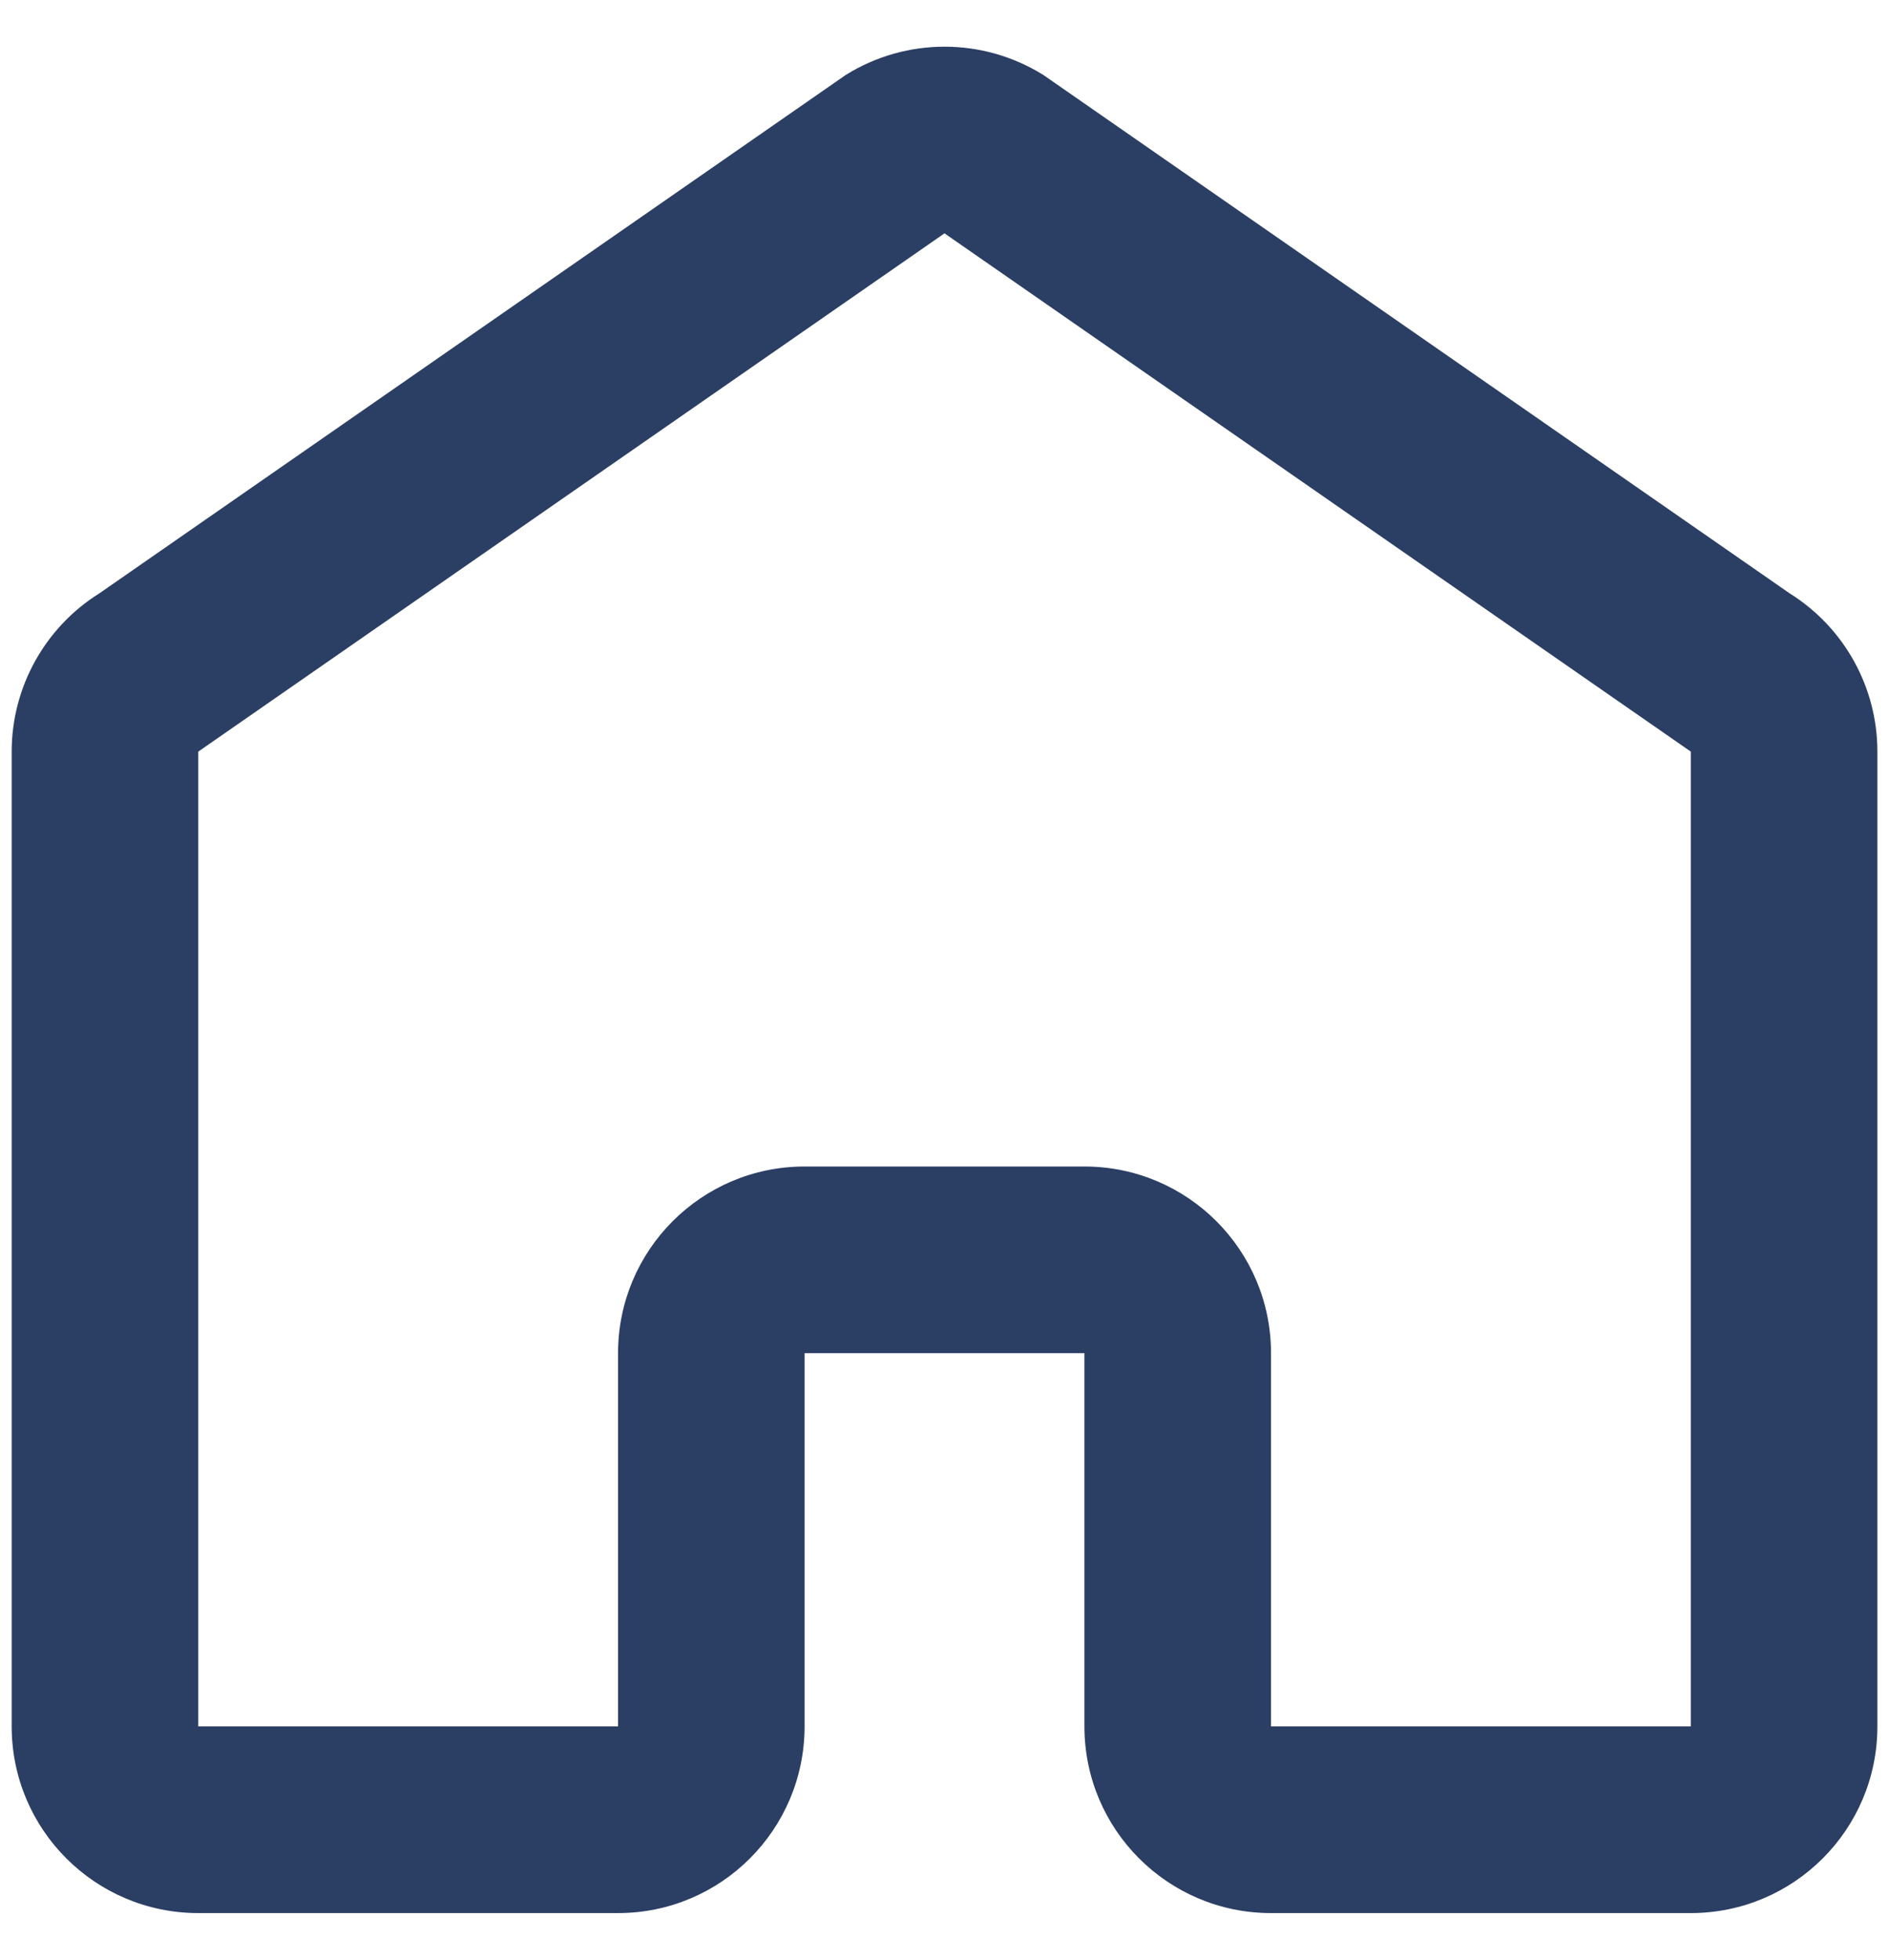 <svg width="27" height="28" viewBox="0 0 27 28" fill="none" xmlns="http://www.w3.org/2000/svg">
<path fill-rule="evenodd" clip-rule="evenodd" d="M12.087 1.072C12.952 0.532 14.049 0.532 14.914 1.072L25.58 8.478C26.36 8.965 26.834 9.82 26.834 10.739V24.667C26.834 26.14 25.64 27.334 24.167 27.334H18.167C16.694 27.334 15.5 26.14 15.5 24.667V19.334H11.5V24.667C11.5 26.14 10.306 27.334 8.834 27.334H2.834C1.361 27.334 0.167 26.14 0.167 24.667V10.739C0.167 9.82 0.641 8.965 1.42 8.478L12.087 1.072ZM13.5 3.334L2.834 10.739V24.667H8.834V19.334C8.834 17.861 10.028 16.667 11.5 16.667H15.5C16.973 16.667 18.167 17.861 18.167 19.334V24.667H24.167V10.739L13.5 3.334Z" fill="#2B3E64"/>
</svg>
